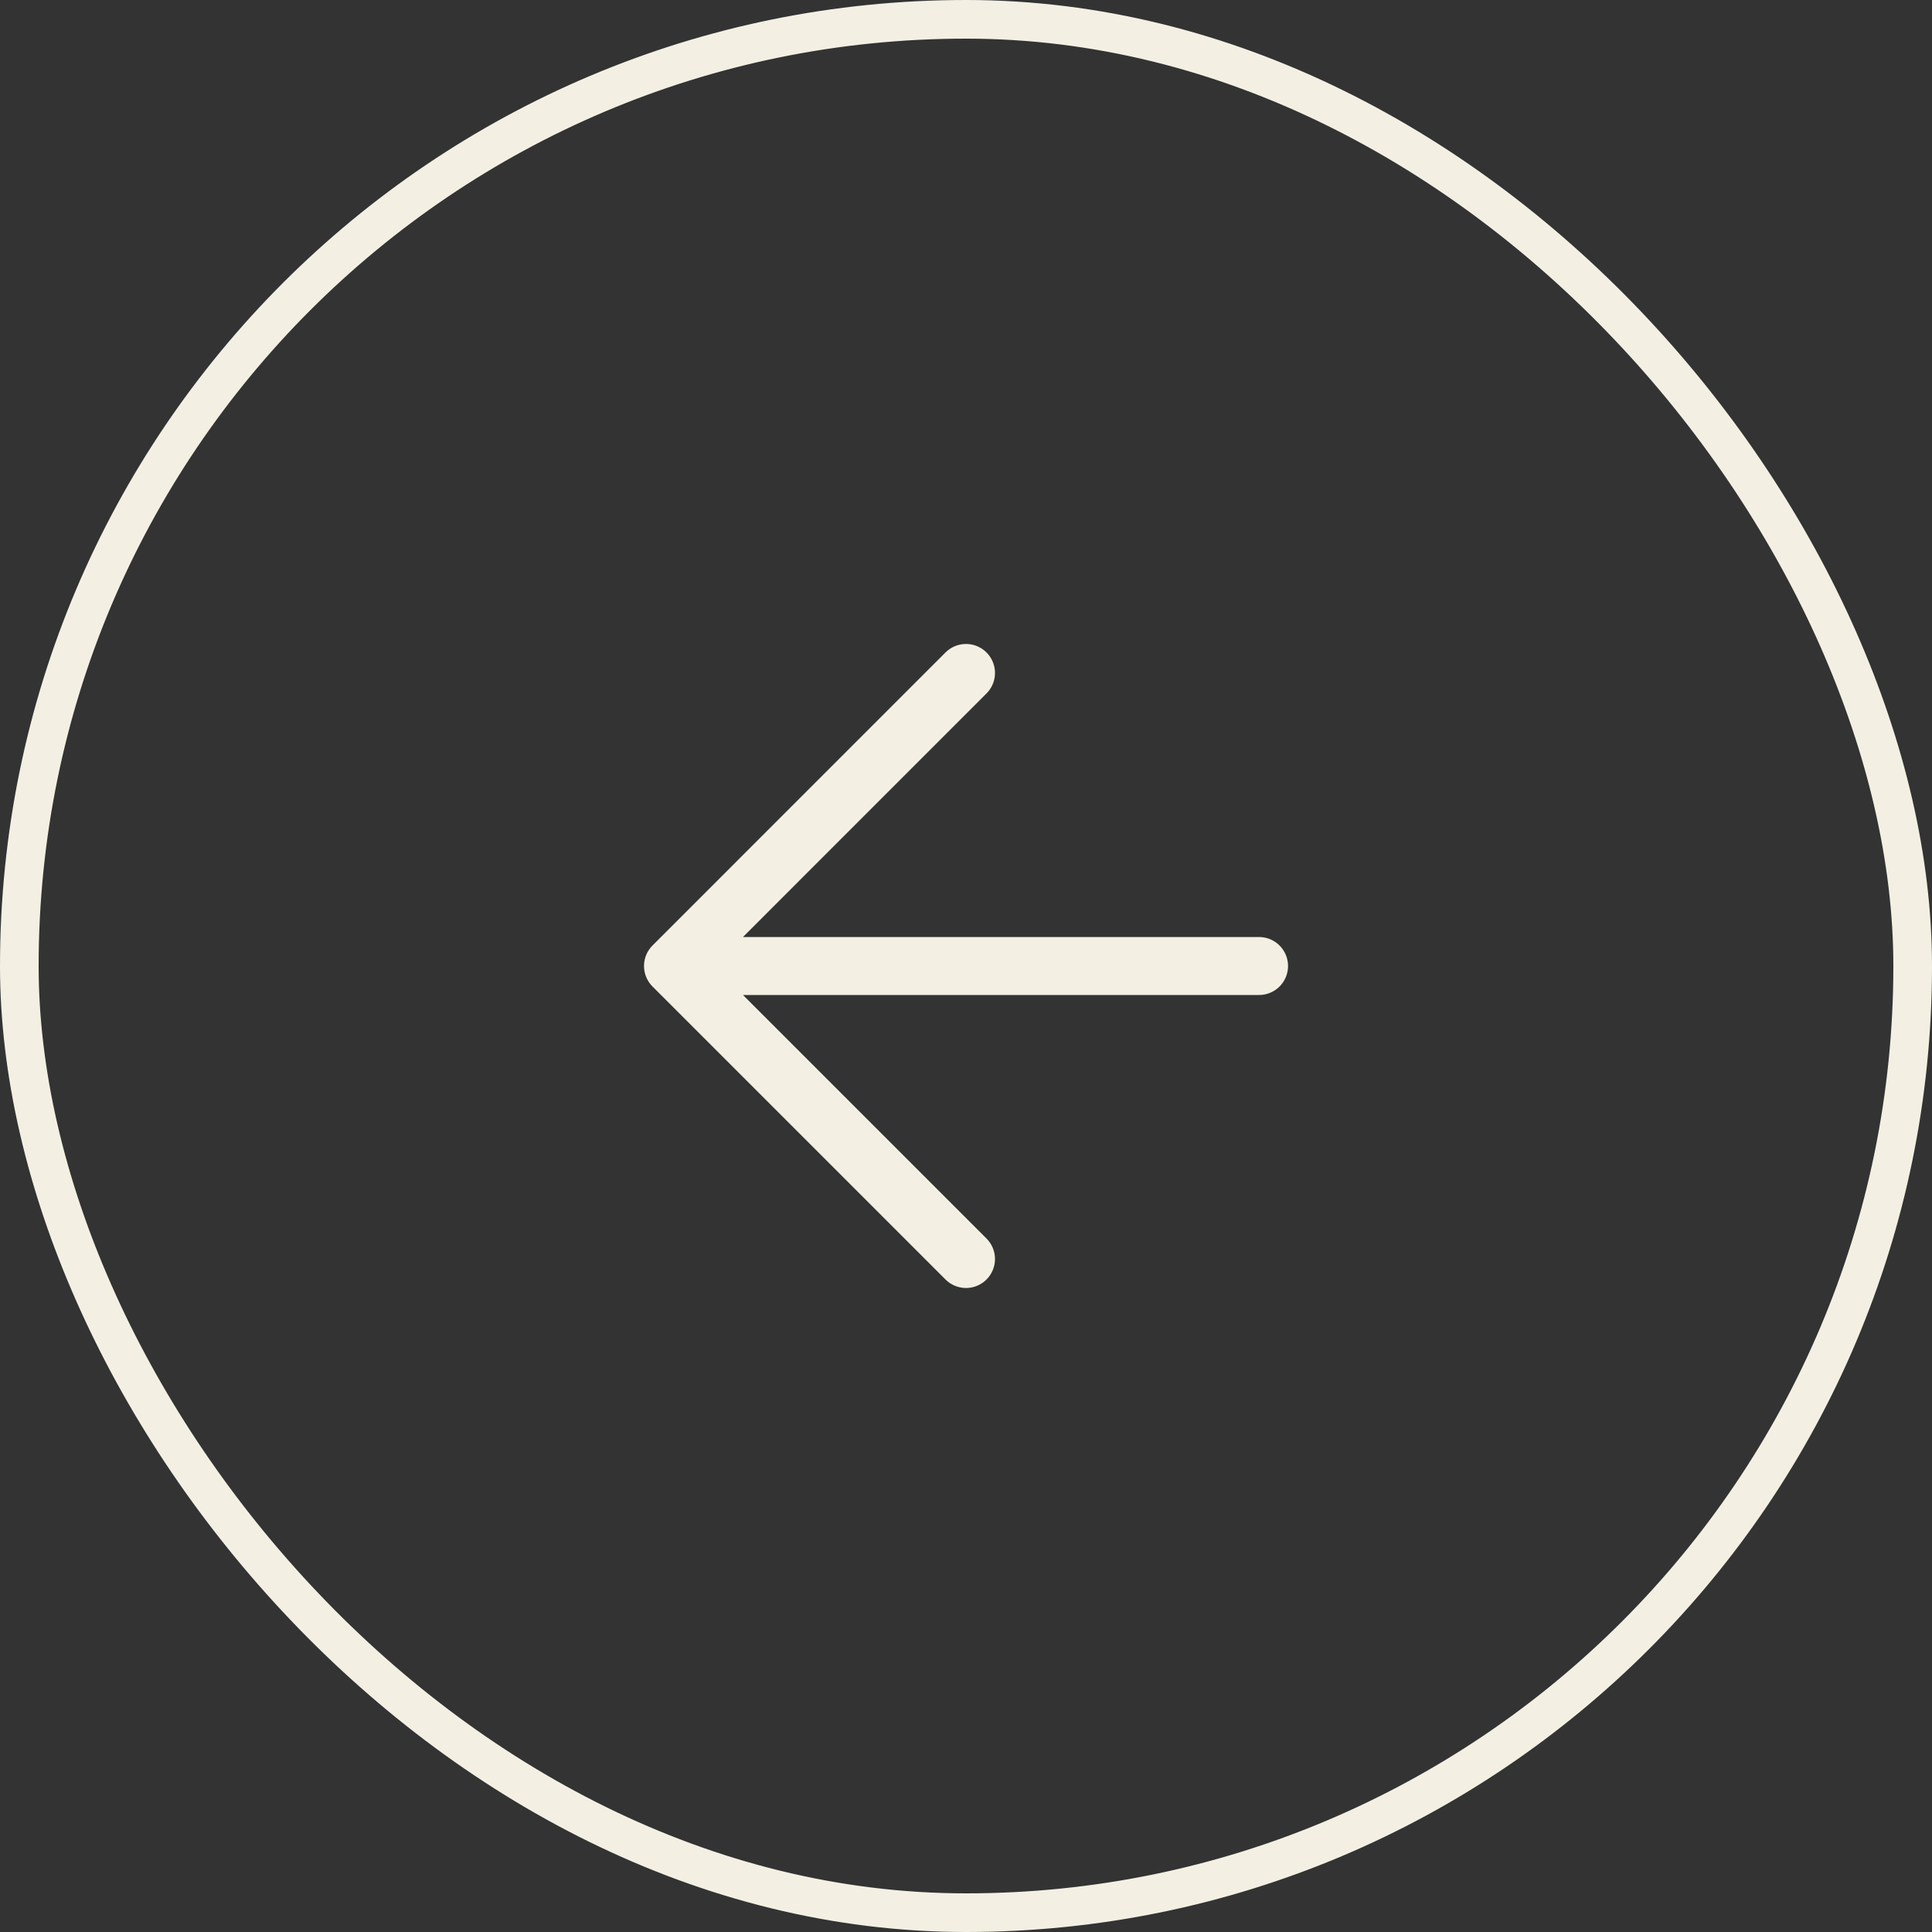 <svg width="50" height="50" viewBox="0 0 50 50" fill="none" xmlns="http://www.w3.org/2000/svg">
<rect x="0" y="0" width="50" height="50" fill="#333333" stroke="none"/>
<rect x="0.5" y="0.5" width="49" height="49" rx="24.5" stroke="#F3F0E3"/>
<path d="M32.584 25H17.417M17.417 25L25 32.583M17.417 25L25 17.416" stroke="#F3F0E3" stroke-width="1.5" stroke-linecap="round" stroke-linejoin="round"/>
</svg>
